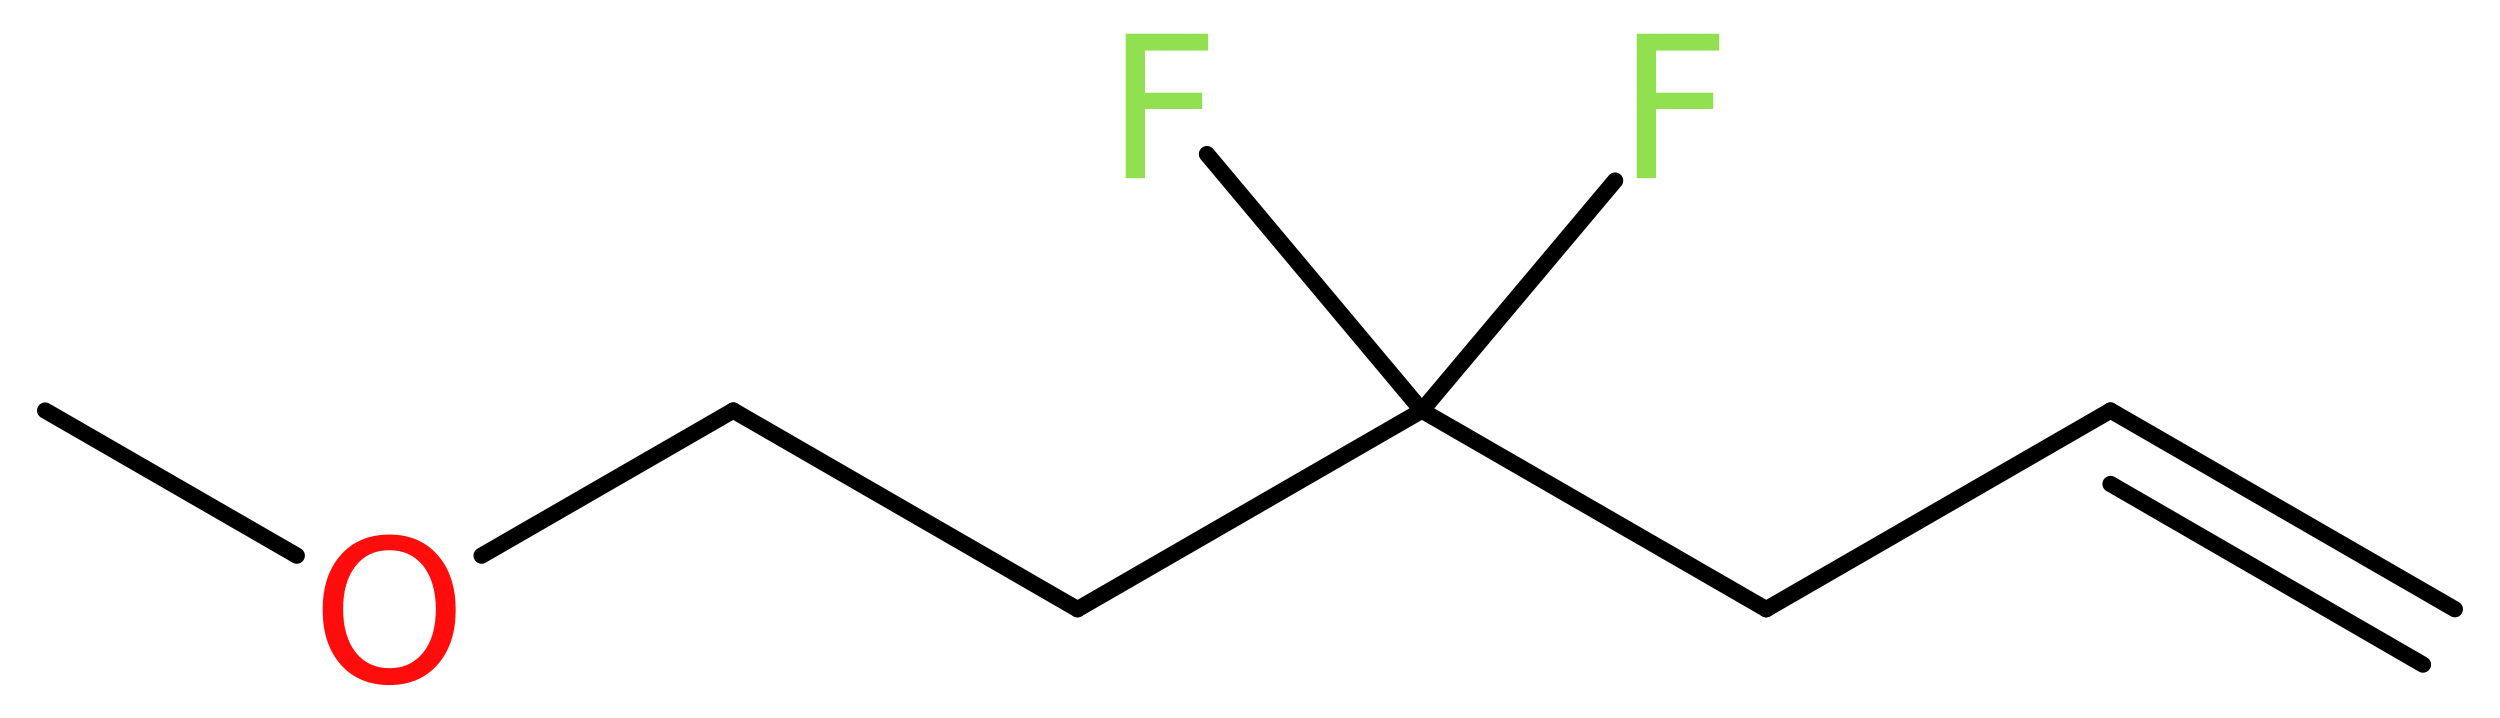 <?xml version='1.0' encoding='UTF-8'?>
<!DOCTYPE svg PUBLIC "-//W3C//DTD SVG 1.1//EN" "http://www.w3.org/Graphics/SVG/1.1/DTD/svg11.dtd">
<svg version='1.2' xmlns='http://www.w3.org/2000/svg' xmlns:xlink='http://www.w3.org/1999/xlink' width='41.53mm' height='11.93mm' viewBox='0 0 41.53 11.93'>
  <desc>Generated by the Chemistry Development Kit (http://github.com/cdk)</desc>
  <g stroke-linecap='round' stroke-linejoin='round' stroke='#000000' stroke-width='.27' fill='#90E050'>
    <rect x='.0' y='.0' width='42.0' height='12.0' fill='#FFFFFF' stroke='none'/>
    <g id='mol1' class='mol'>
      <g id='mol1bnd1' class='bond'>
        <line x1='35.06' y1='6.82' x2='40.78' y2='10.12'/>
        <line x1='35.06' y1='8.04' x2='40.25' y2='11.04'/>
      </g>
      <line id='mol1bnd2' class='bond' x1='35.06' y1='6.82' x2='29.34' y2='10.12'/>
      <line id='mol1bnd3' class='bond' x1='29.34' y1='10.12' x2='23.62' y2='6.82'/>
      <line id='mol1bnd4' class='bond' x1='23.62' y1='6.82' x2='26.83' y2='3.0'/>
      <line id='mol1bnd5' class='bond' x1='23.62' y1='6.82' x2='20.05' y2='2.56'/>
      <line id='mol1bnd6' class='bond' x1='23.62' y1='6.82' x2='17.9' y2='10.12'/>
      <line id='mol1bnd7' class='bond' x1='17.9' y1='10.12' x2='12.18' y2='6.82'/>
      <line id='mol1bnd8' class='bond' x1='12.18' y1='6.82' x2='8.0' y2='9.23'/>
      <line id='mol1bnd9' class='bond' x1='4.93' y1='9.23' x2='.75' y2='6.82'/>
      <path id='mol1atm5' class='atom' d='M27.18 .56h1.38v.28h-1.05v.7h.95v.27h-.95v1.15h-.32v-2.4z' stroke='none'/>
      <path id='mol1atm6' class='atom' d='M18.69 .56h1.38v.28h-1.05v.7h.95v.27h-.95v1.15h-.32v-2.4z' stroke='none'/>
      <path id='mol1atm9' class='atom' d='M6.47 9.14q-.36 .0 -.56 .26q-.21 .26 -.21 .72q.0 .45 .21 .72q.21 .26 .56 .26q.35 .0 .56 -.26q.21 -.26 .21 -.72q.0 -.45 -.21 -.72q-.21 -.26 -.56 -.26zM6.47 8.88q.5 .0 .8 .34q.3 .34 .3 .91q.0 .57 -.3 .91q-.3 .34 -.8 .34q-.51 .0 -.81 -.34q-.3 -.34 -.3 -.91q.0 -.57 .3 -.91q.3 -.34 .81 -.34z' stroke='none' fill='#FF0D0D'/>
    </g>
  </g>
</svg>
